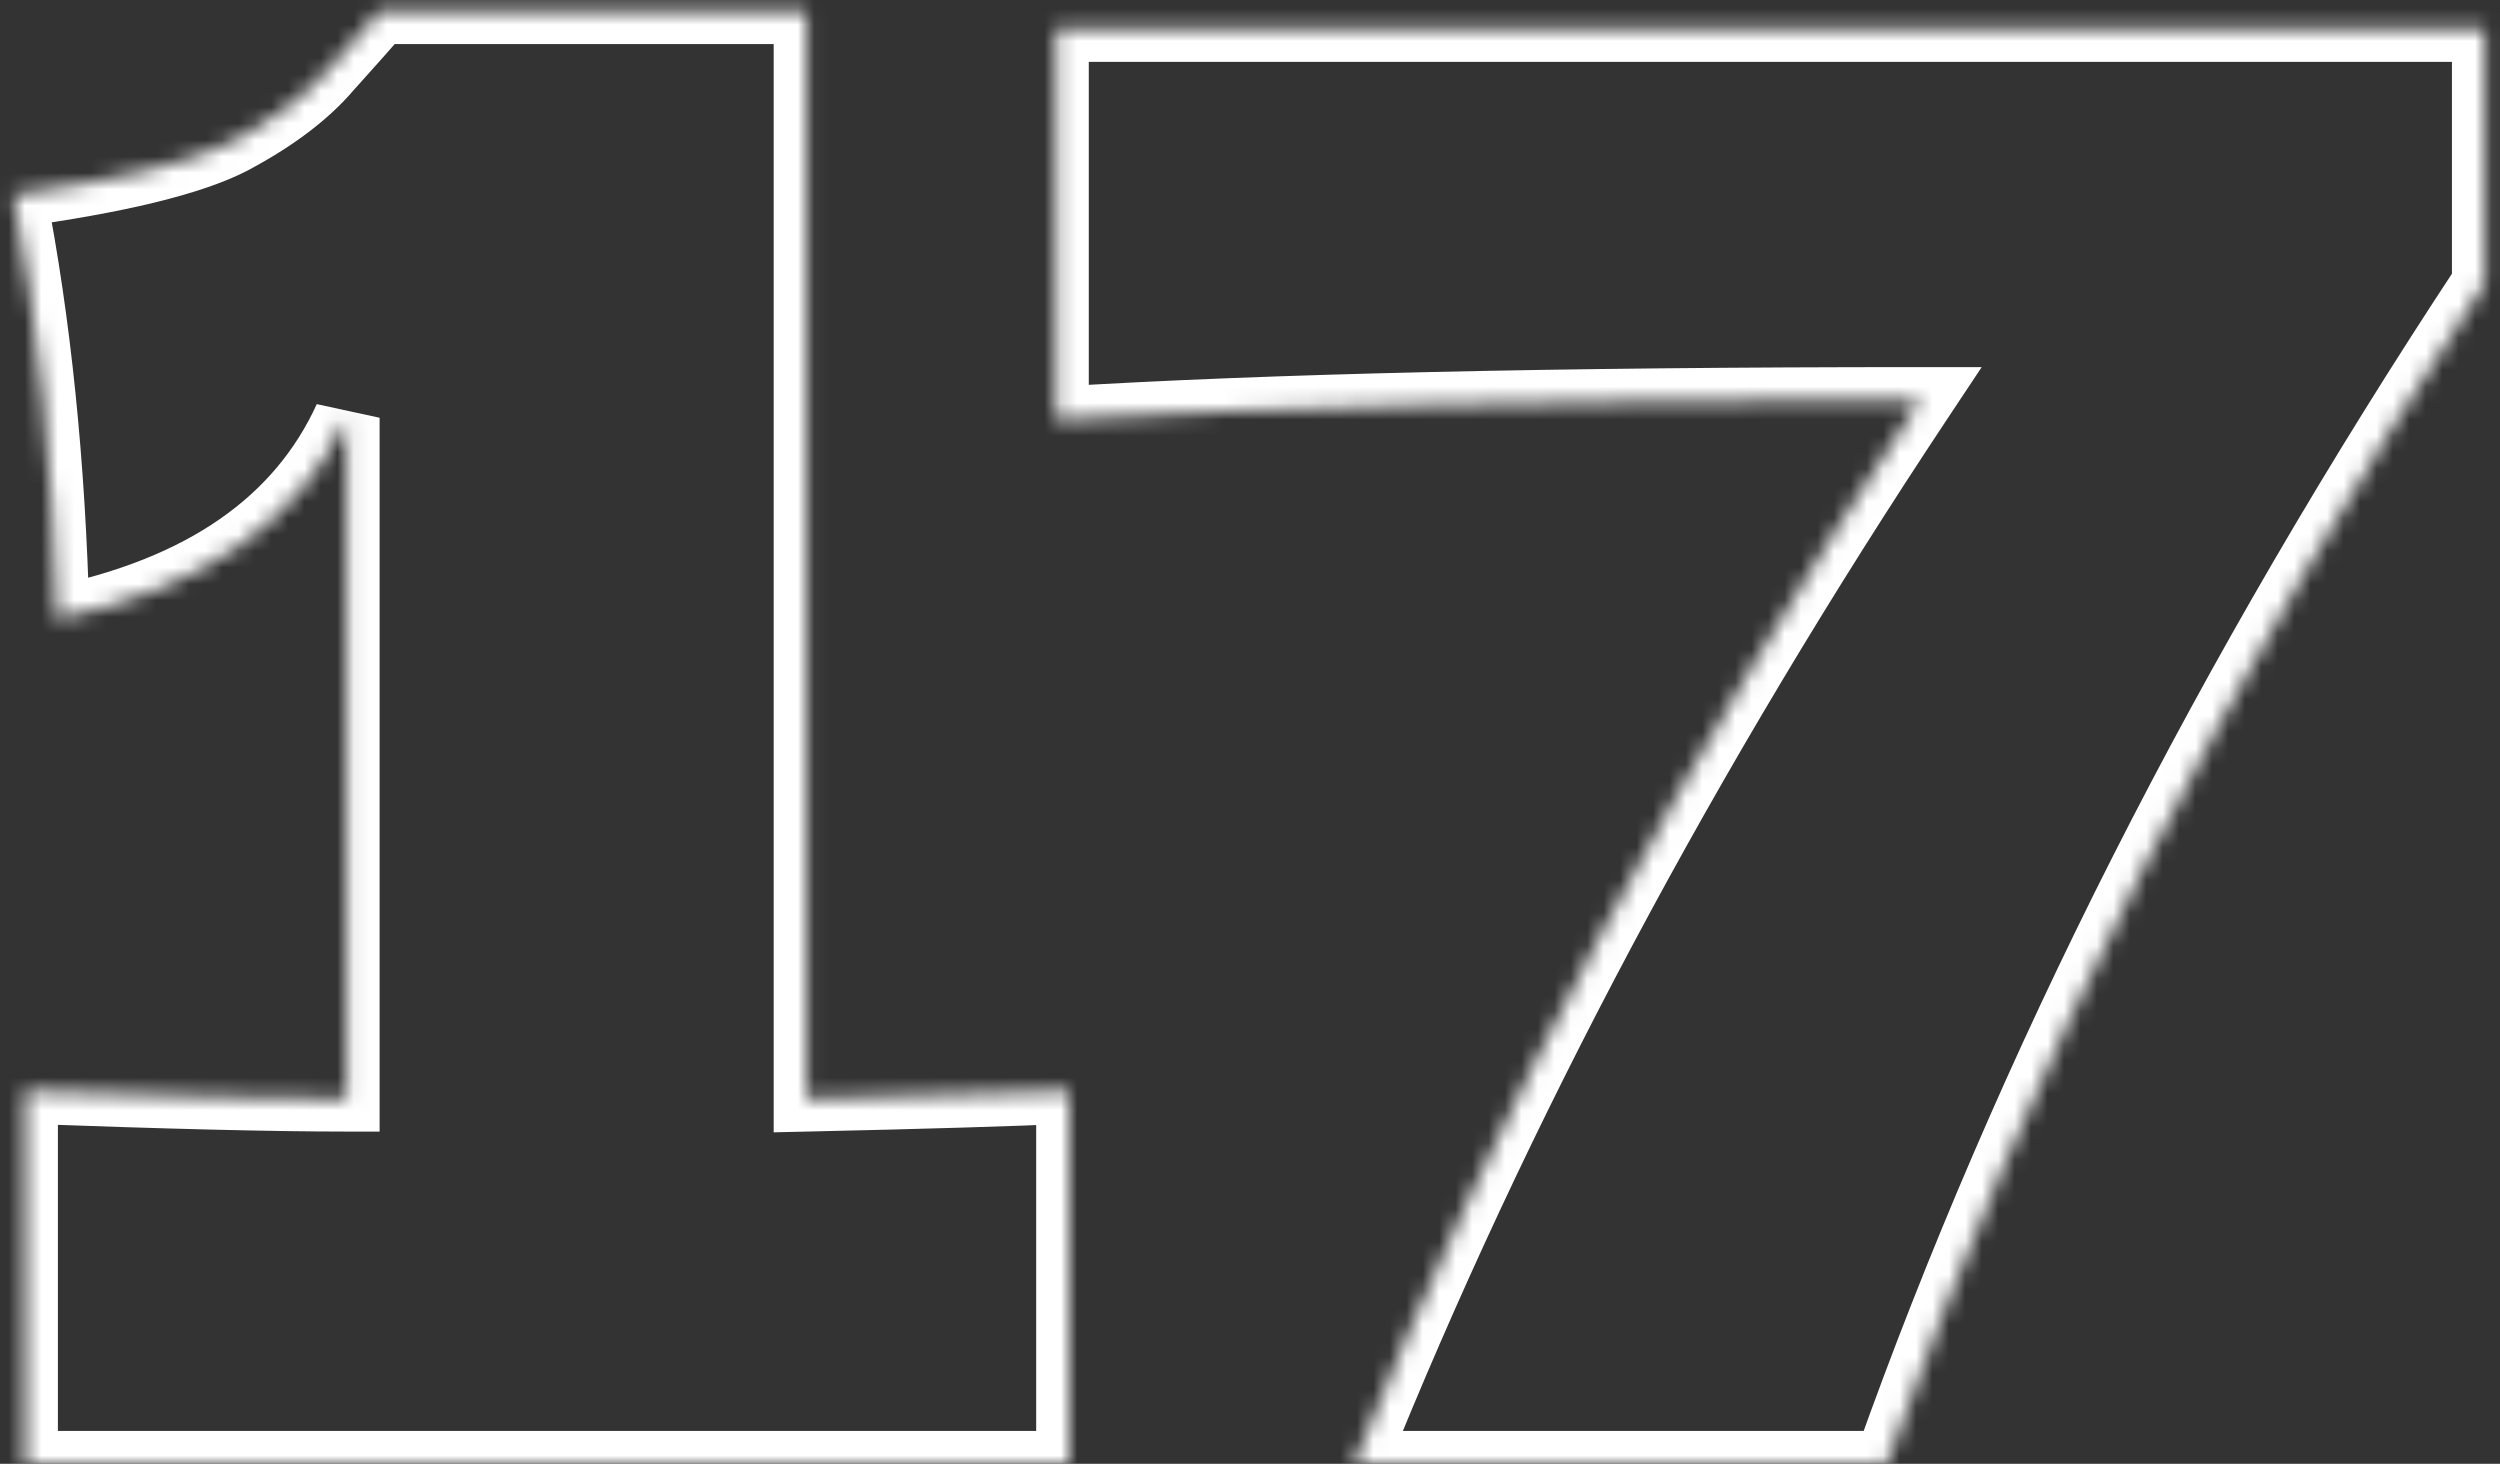 <?xml version="1.0" encoding="UTF-8"?> <svg xmlns="http://www.w3.org/2000/svg" width="152" height="89" viewBox="0 0 152 89" fill="none"><rect x="0" y="0" width="152" height="89" fill="#333333" stroke="none"/><mask id="path-1-inside-1_215_17" fill="white"><path d="M49.04 66.8C56.24 66.64 61.56 66.48 65 66.32V89H1.52V66.32C10.16 66.64 16.68 66.8 21.08 66.8V25.4C18.2 31.72 12.32 35.8 3.44 37.64C3.2 28.2 2.32 19.6 0.8 11.84C7.2 10.96 11.64 9.88 14.12 8.6C16.68 7.24 18.64 5.76 20 4.16C21.44 2.56 22.4 1.48 22.88 0.92V0.68H49.04V66.8ZM64.198 1.76H151.078V17.24C135.398 41 123.278 64.92 114.718 89H82.318C91.038 67.32 102.518 45.76 116.758 24.32C94.598 24.32 77.078 24.72 64.198 25.52V1.76Z"></path></mask><path d="M49.04 66.8H47.04V68.845L49.084 68.799L49.04 66.8ZM65 66.32H67V64.225L64.907 64.322L65 66.32ZM65 89V91H67V89H65ZM1.52 89H-0.48V91H1.52V89ZM1.52 66.32L1.594 64.321L-0.48 64.245V66.32H1.52ZM21.08 66.8V68.8H23.08V66.8H21.08ZM21.08 25.4H23.08L19.26 24.571L21.08 25.4ZM3.44 37.64L1.441 37.691L1.501 40.084L3.846 39.598L3.44 37.64ZM0.8 11.84L0.528 9.859L-1.57 10.147L-1.163 12.224L0.8 11.84ZM14.12 8.6L15.037 10.377L15.048 10.372L15.058 10.366L14.12 8.6ZM20 4.16L18.513 2.822L18.494 2.843L18.476 2.865L20 4.16ZM22.88 0.92L24.398 2.222L24.88 1.66V0.92H22.88ZM22.88 0.68V-1.32H20.88V0.68H22.88ZM49.04 0.68H51.04V-1.32H49.04V0.68ZM49.084 68.799C56.287 68.639 61.627 68.479 65.093 68.318L64.907 64.322C61.493 64.481 56.193 64.641 48.996 64.8L49.084 68.799ZM63 66.32V89H67V66.32H63ZM65 87H1.52V91H65V87ZM3.52 89V66.32H-0.48V89H3.52ZM1.446 68.319C10.092 68.639 16.642 68.8 21.08 68.8V64.8C16.718 64.8 10.228 64.641 1.594 64.321L1.446 68.319ZM23.08 66.8V25.4H19.08V66.8H23.08ZM19.26 24.571C16.722 30.14 11.499 33.928 3.034 35.682L3.846 39.598C13.141 37.672 19.678 33.3 22.9 26.229L19.26 24.571ZM5.439 37.589C5.197 28.058 4.308 19.344 2.763 11.456L-1.163 12.224C0.332 19.856 1.203 28.342 1.441 37.691L5.439 37.589ZM1.072 13.821C7.479 12.94 12.225 11.829 15.037 10.377L13.203 6.823C11.055 7.931 6.921 8.98 0.528 9.859L1.072 13.821ZM15.058 10.366C17.762 8.93 19.951 7.306 21.524 5.455L18.476 2.865C17.329 4.214 15.598 5.55 13.182 6.834L15.058 10.366ZM21.487 5.498C22.924 3.901 23.9 2.803 24.398 2.222L21.361 -0.382C20.9 0.157 19.956 1.219 18.513 2.822L21.487 5.498ZM24.88 0.92V0.68H20.88V0.92H24.88ZM22.88 2.68H49.04V-1.32H22.88V2.68ZM47.04 0.68V66.8H51.04V0.68H47.04ZM64.198 1.76V-0.24H62.198V1.76H64.198ZM151.078 1.76H153.078V-0.24H151.078V1.76ZM151.078 17.24L152.748 18.342L153.078 17.84V17.24H151.078ZM114.718 89V91H116.13L116.603 89.67L114.718 89ZM82.318 89L80.463 88.254L79.358 91H82.318V89ZM116.758 24.32L118.424 25.427L120.488 22.32H116.758V24.32ZM64.198 25.52H62.198V27.648L64.322 27.516L64.198 25.52ZM64.198 3.76H151.078V-0.24H64.198V3.76ZM149.078 1.76V17.24H153.078V1.76H149.078ZM149.409 16.138C133.65 40.018 121.454 64.082 112.834 88.33L116.603 89.67C125.103 65.758 137.147 41.982 152.748 18.342L149.409 16.138ZM114.718 87H82.318V91H114.718V87ZM84.174 89.746C92.838 68.204 104.252 46.764 118.424 25.427L115.092 23.213C100.785 44.755 89.239 66.436 80.463 88.254L84.174 89.746ZM116.758 22.32C94.582 22.32 77.015 22.72 64.075 23.524L64.322 27.516C77.142 26.72 94.615 26.32 116.758 26.32V22.32ZM66.198 25.52V1.76H62.198V25.52H66.198Z" fill="white" mask="url(#path-1-inside-1_215_17)"></path></svg> 